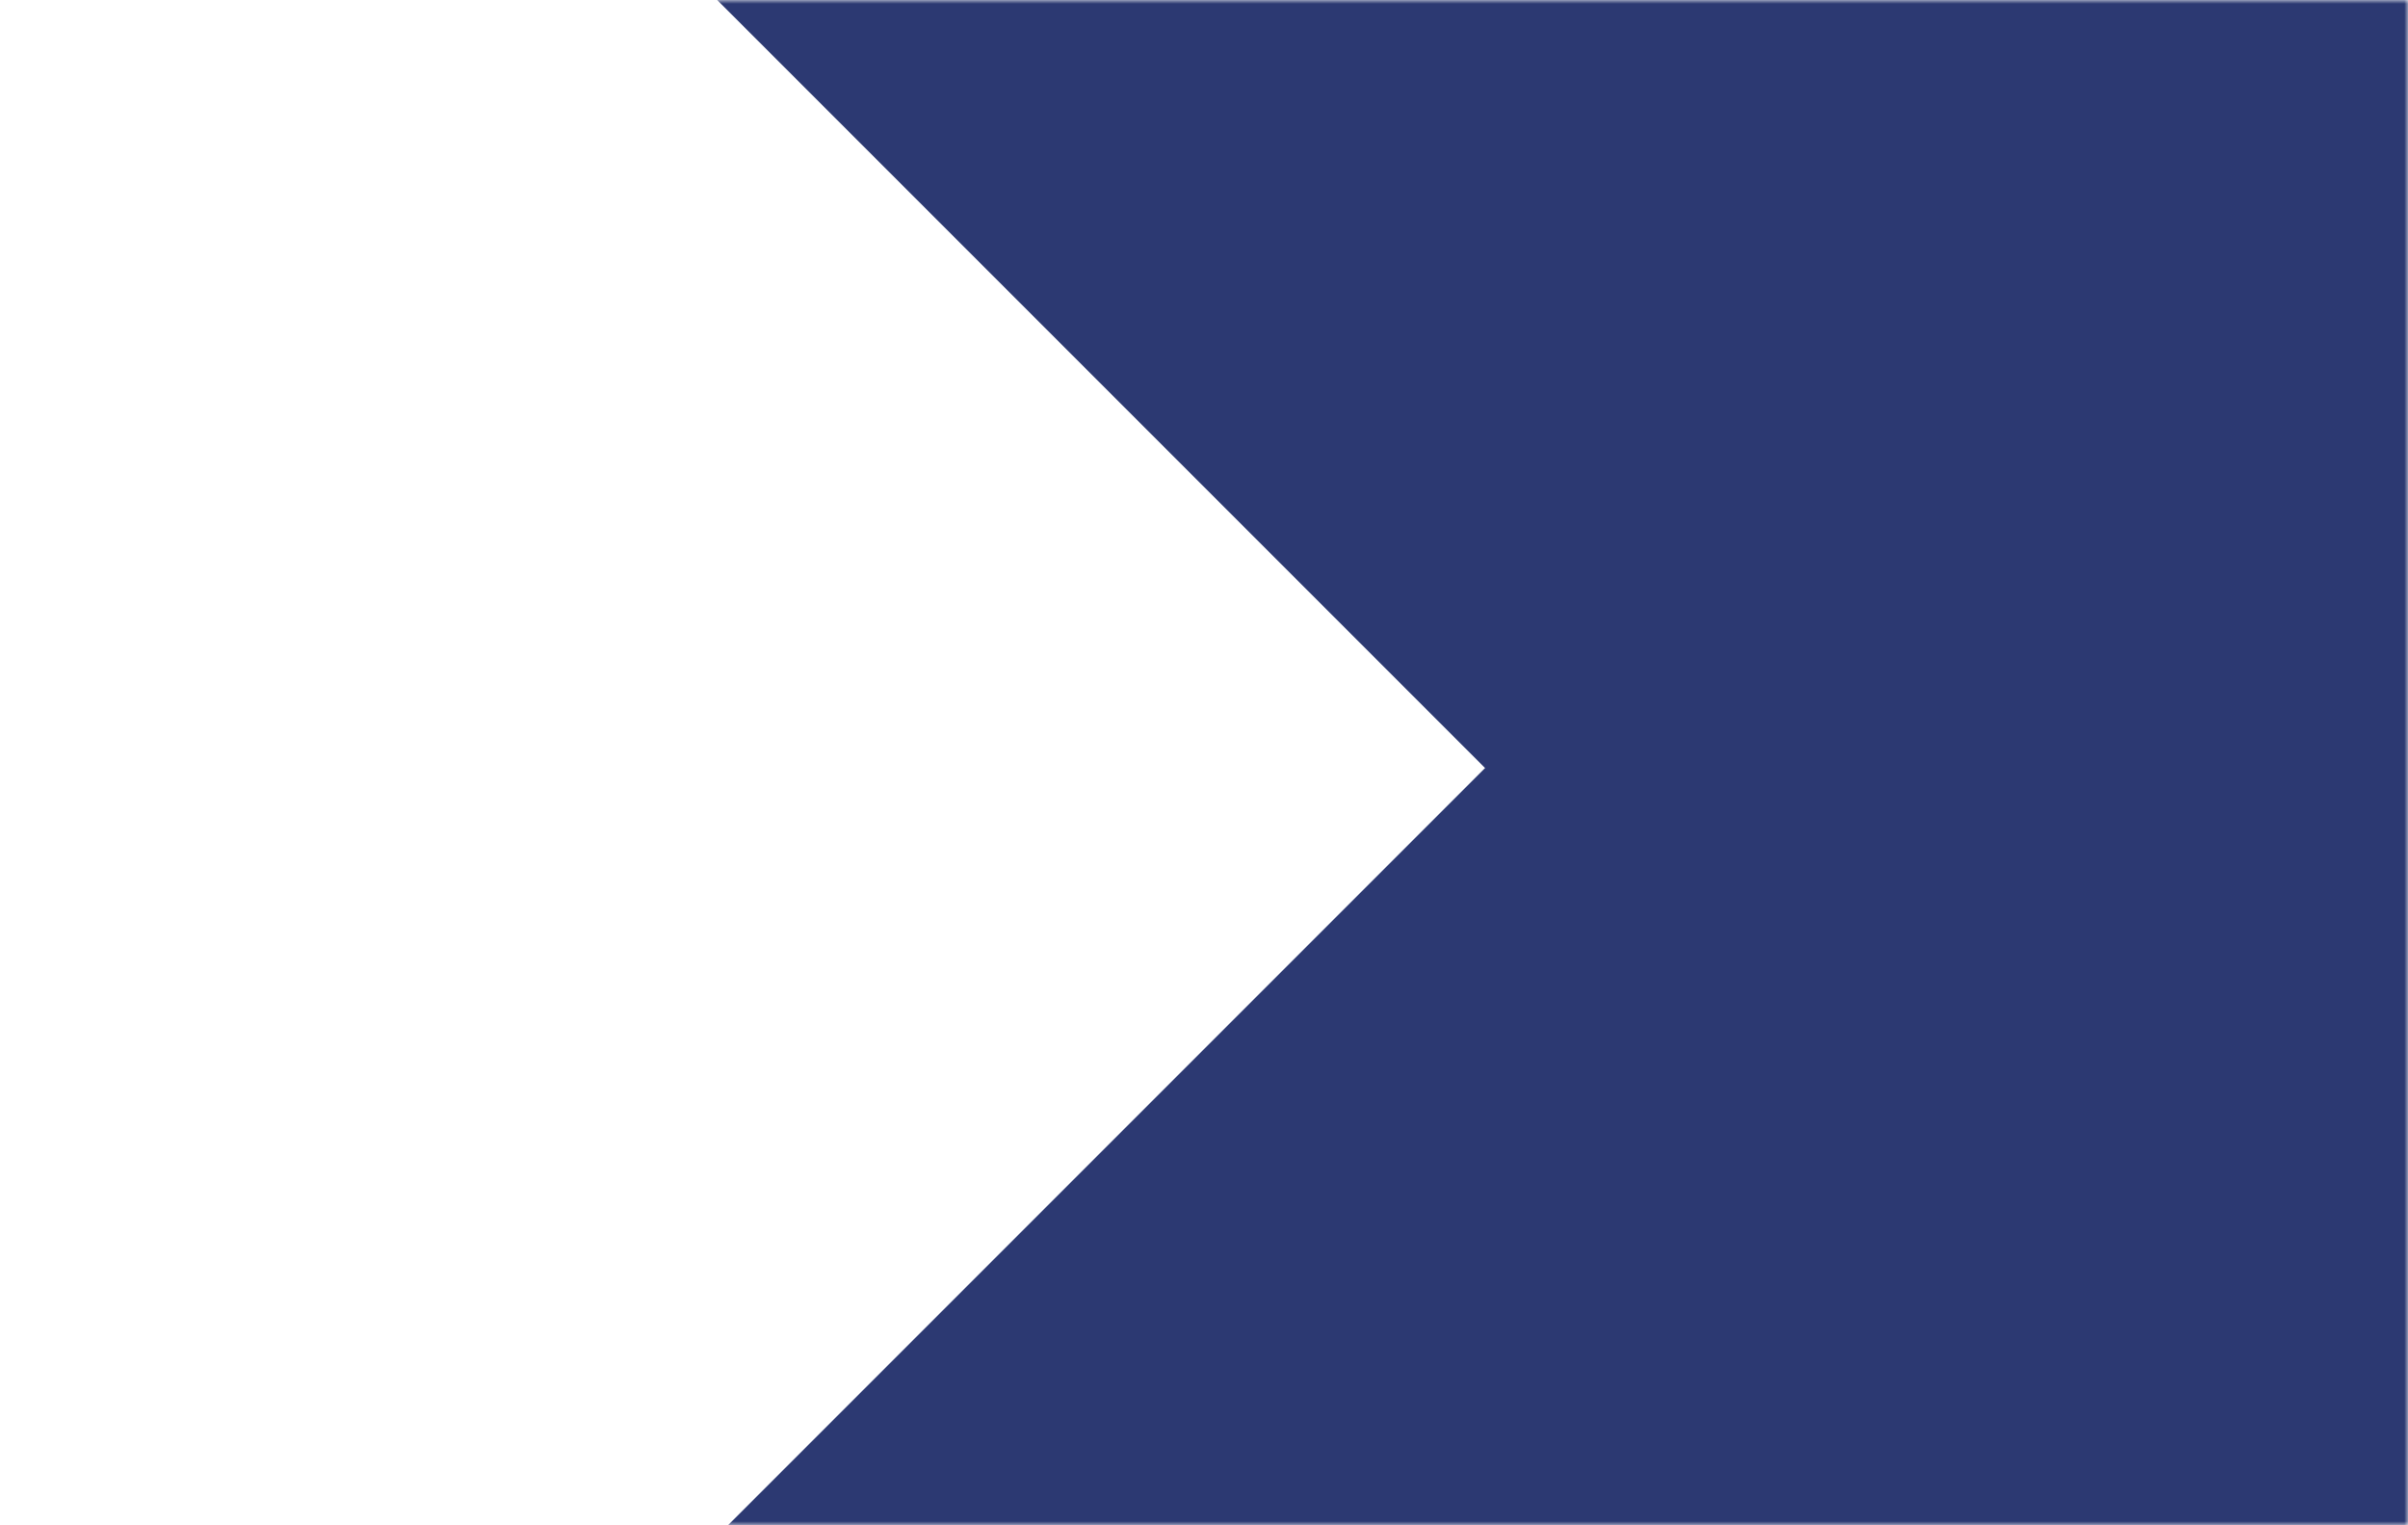 <svg width="319" height="202" viewBox="0 0 319 202" fill="none" xmlns="http://www.w3.org/2000/svg">
<mask id="mask0_12131_11762" style="mask-type:alpha" maskUnits="userSpaceOnUse" x="0" y="0" width="319" height="202">
<path d="M0 0H319V202H0V0Z" fill="#2C3972"/>
</mask>
<g mask="url(#mask0_12131_11762)">
<g filter="url(#filter0_d_12131_11762)">
<rect x="445.504" y="1283.96" width="1014.7" height="1249.4" transform="rotate(-135 445.504 1283.96)" fill="#2C3972"/>
</g>
<g filter="url(#filter1_d_12131_11762)">
<rect x="629.586" y="530.578" width="1330.19" height="733.967" transform="rotate(-135 629.586 530.578)" fill="#2C3972"/>
</g>
</g>
<defs>
<filter id="filter0_d_12131_11762" x="-352" y="-393" width="1760.96" height="1760.96" filterUnits="userSpaceOnUse" color-interpolation-filters="sRGB">
<feFlood flood-opacity="0" result="BackgroundImageFix"/>
<feColorMatrix in="SourceAlpha" type="matrix" values="0 0 0 0 0 0 0 0 0 0 0 0 0 0 0 0 0 0 127 0" result="hardAlpha"/>
<feOffset dy="4"/>
<feGaussianBlur stdDeviation="40"/>
<feColorMatrix type="matrix" values="0 0 0 0 0 0 0 0 0 0 0 0 0 0 0 0 0 0 0.15 0"/>
<feBlend mode="normal" in2="BackgroundImageFix" result="effect1_dropShadow_12131_11762"/>
<feBlend mode="normal" in="SourceGraphic" in2="effect1_dropShadow_12131_11762" result="shape"/>
</filter>
<filter id="filter1_d_12131_11762" x="-391" y="-1005" width="1619.58" height="1619.58" filterUnits="userSpaceOnUse" color-interpolation-filters="sRGB">
<feFlood flood-opacity="0" result="BackgroundImageFix"/>
<feColorMatrix in="SourceAlpha" type="matrix" values="0 0 0 0 0 0 0 0 0 0 0 0 0 0 0 0 0 0 127 0" result="hardAlpha"/>
<feOffset dy="4"/>
<feGaussianBlur stdDeviation="40"/>
<feColorMatrix type="matrix" values="0 0 0 0 0 0 0 0 0 0 0 0 0 0 0 0 0 0 0.15 0"/>
<feBlend mode="normal" in2="BackgroundImageFix" result="effect1_dropShadow_12131_11762"/>
<feBlend mode="normal" in="SourceGraphic" in2="effect1_dropShadow_12131_11762" result="shape"/>
</filter>
</defs>
</svg>
